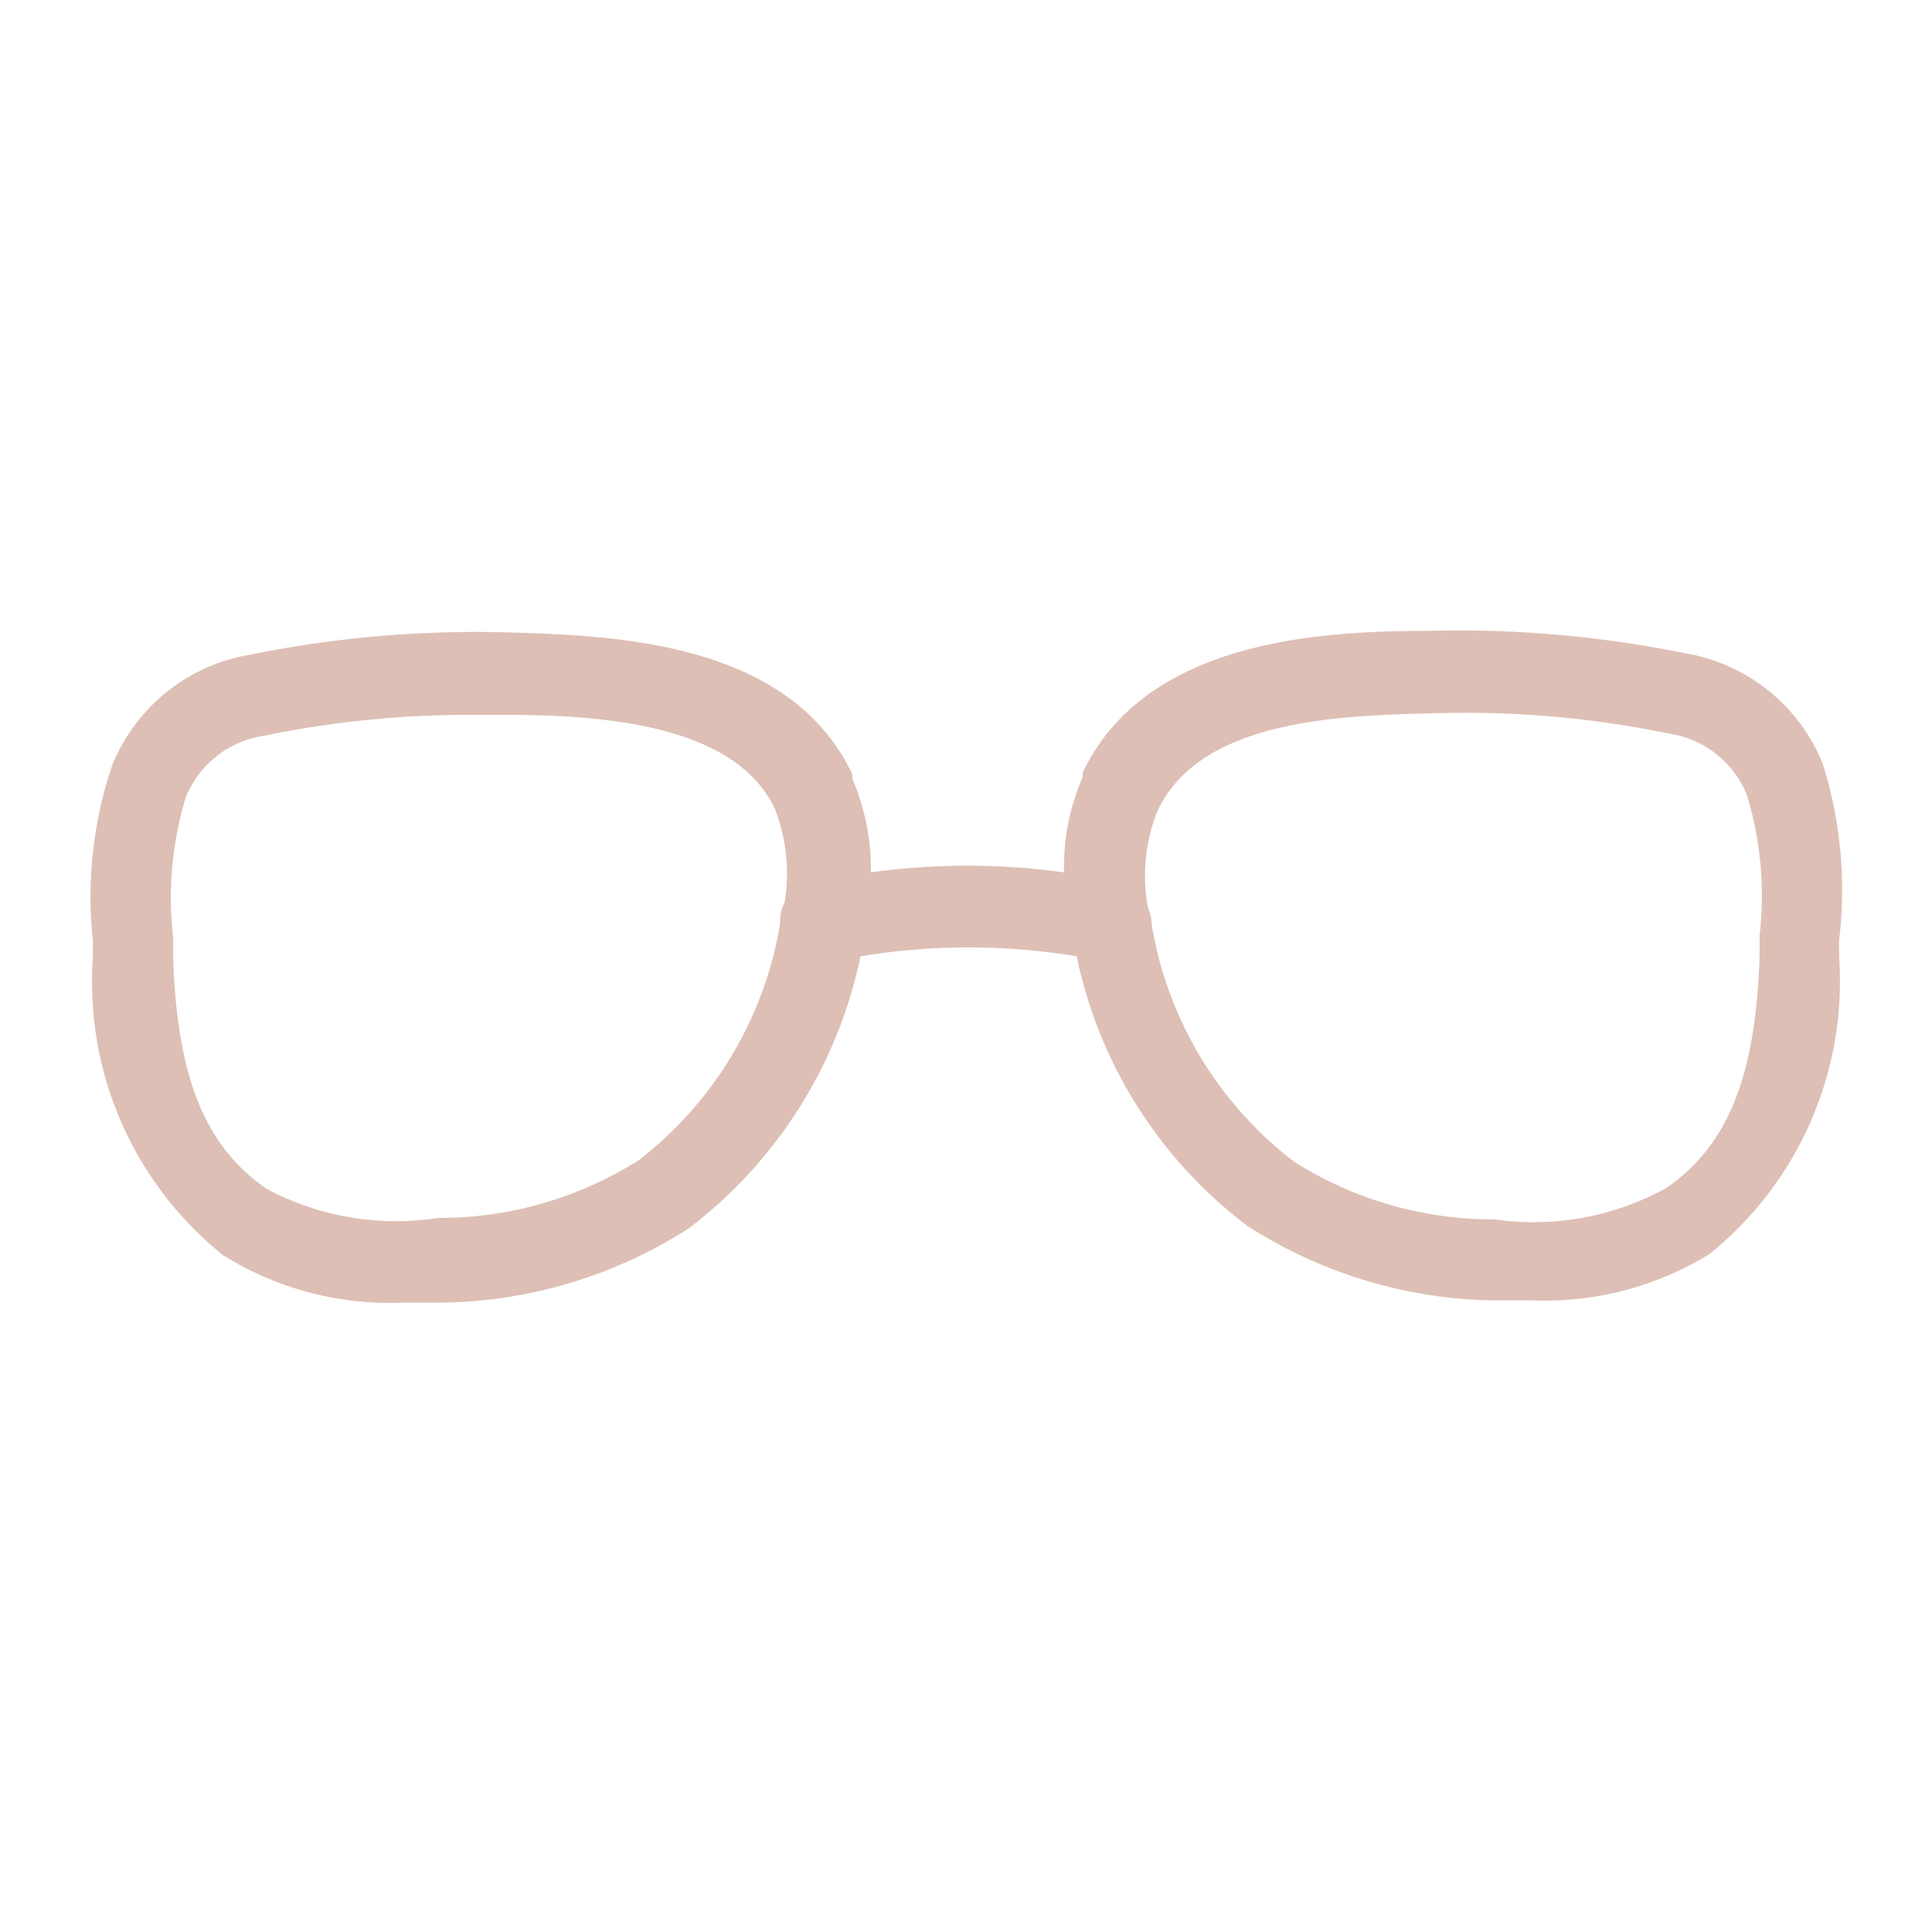 <svg id="Layer_1" data-name="Layer 1" xmlns="http://www.w3.org/2000/svg" viewBox="0 0 26 26"><defs><style>.cls-1{fill:#ddbfb5;}</style></defs><path class="cls-1" d="M24.53,10.28a2.43,2.43,0,0,0-1.86-1.49,15.2,15.2,0,0,0-3.43-.3c-1.43,0-3.82.11-4.67,1.91h0l0,.06a3,3,0,0,0-.25,1.28,9.46,9.46,0,0,0-2.6,0,3.08,3.08,0,0,0-.25-1.26l0-.06h0c-.85-1.8-3.24-1.87-4.67-1.91a15.2,15.2,0,0,0-3.43.3,2.43,2.43,0,0,0-1.86,1.49,5.51,5.51,0,0,0-.26,2.36v.23a4.71,4.71,0,0,0,1.75,4,4.23,4.23,0,0,0,2.43.64l.56,0a6.31,6.31,0,0,0,3.28-1,6.18,6.18,0,0,0,2.31-3.66,8.88,8.88,0,0,1,2.91,0,6.1,6.1,0,0,0,2.3,3.63,6.31,6.31,0,0,0,3.28,1l.56,0A4.23,4.23,0,0,0,23,16.88a4.71,4.71,0,0,0,1.75-4v-.23A5.66,5.66,0,0,0,24.53,10.28ZM8.6,15.61a5,5,0,0,1-2.7.78A3.7,3.7,0,0,1,3.59,16c-.83-.57-1.21-1.5-1.26-3.13v-.25a4.68,4.68,0,0,1,.17-1.89,1.35,1.35,0,0,1,1.06-.83,13.66,13.66,0,0,1,2.78-.28h.4c1.25,0,3.14.09,3.69,1.27l0,0a2.4,2.4,0,0,1,.13,1.25.55.55,0,0,0-.06.28A5.06,5.06,0,0,1,8.6,15.61Zm15.08-3v.25c-.05,1.63-.43,2.56-1.26,3.13a3.7,3.7,0,0,1-2.31.42,5,5,0,0,1-2.7-.78,5.06,5.06,0,0,1-1.91-3.18.59.59,0,0,0-.05-.23,2.34,2.34,0,0,1,.12-1.29l0,0C16.13,9.69,18,9.63,19.27,9.6a13.54,13.54,0,0,1,3.18.27,1.35,1.35,0,0,1,1.06.83A4.68,4.68,0,0,1,23.68,12.59Z"/></svg>